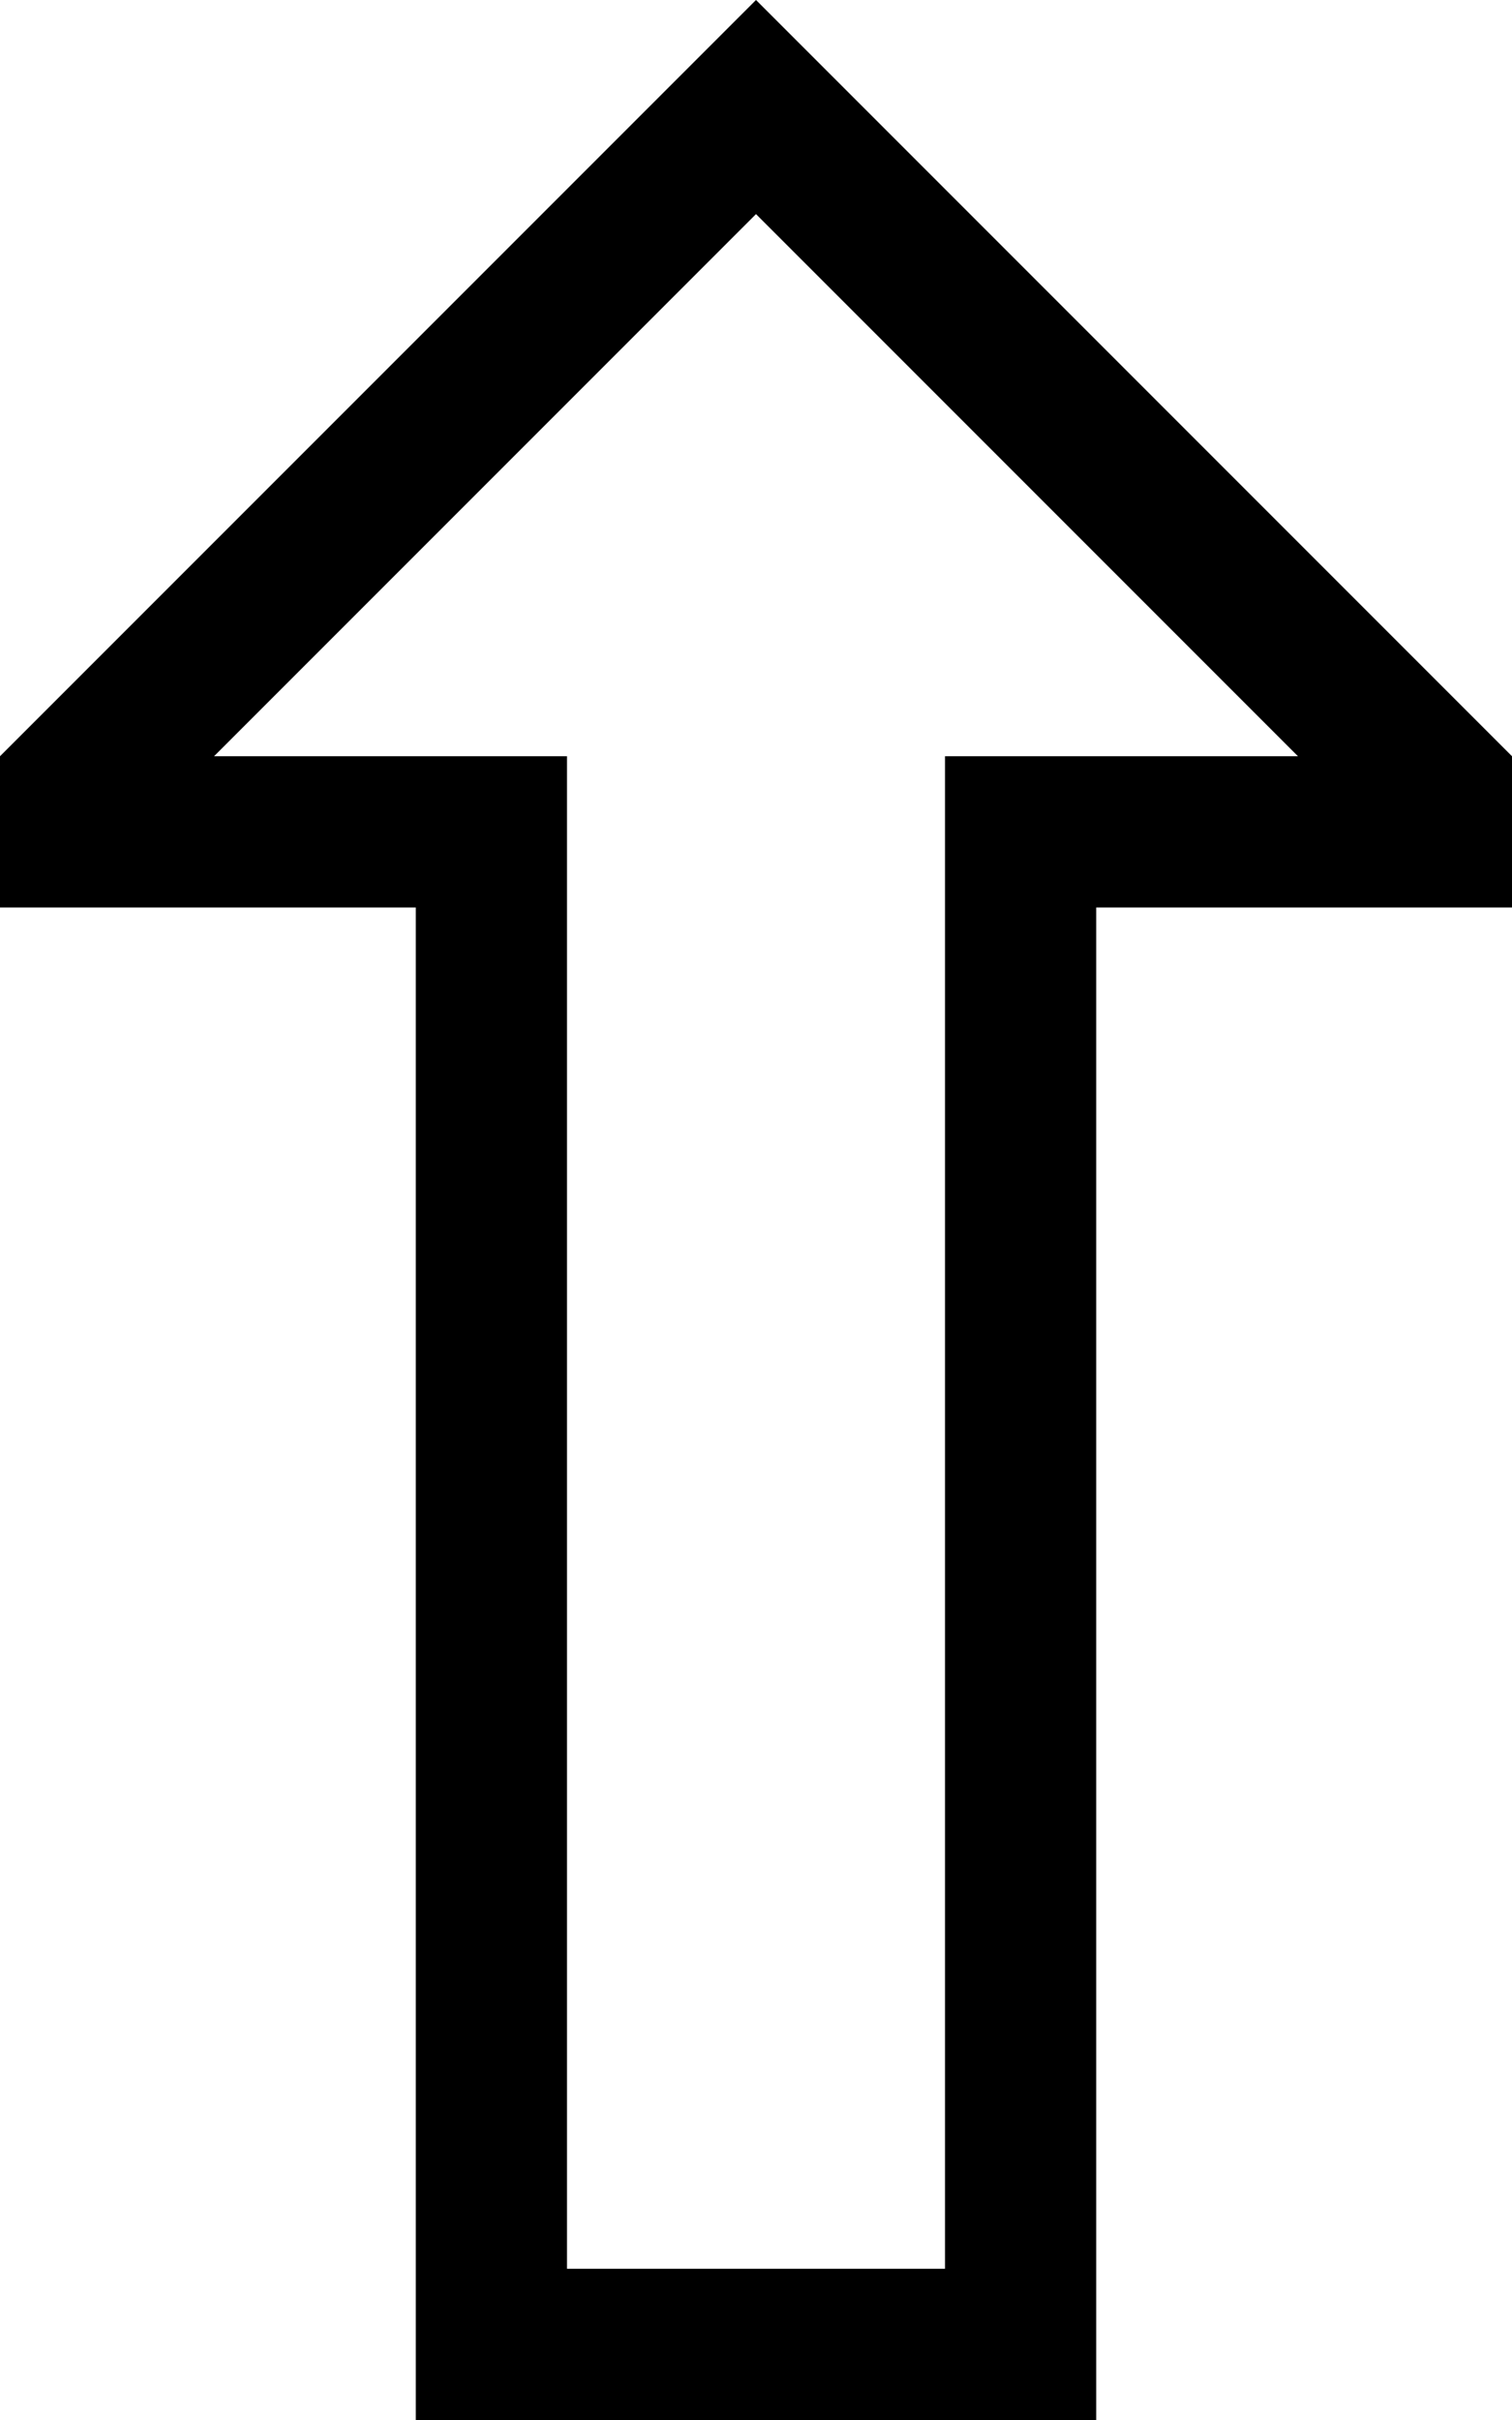 <svg xmlns="http://www.w3.org/2000/svg" viewBox="0 0 320 512"><!--! Font Awesome Pro 6.5.1 by @fontawesome - https://fontawesome.com License - https://fontawesome.com/license (Commercial License) Copyright 2023 Fonticons, Inc. --><path d="M120 160v32l0 288h80l0-288V160h32 42.7L160 45.3 45.3 160H88h32zM32 192H0l0-32L137.4 22.6 160 0l22.6 22.6L320 160v32H288 264 232v32l0 256v32H200 120 88V480l0-256V192H56 32z"/></svg>